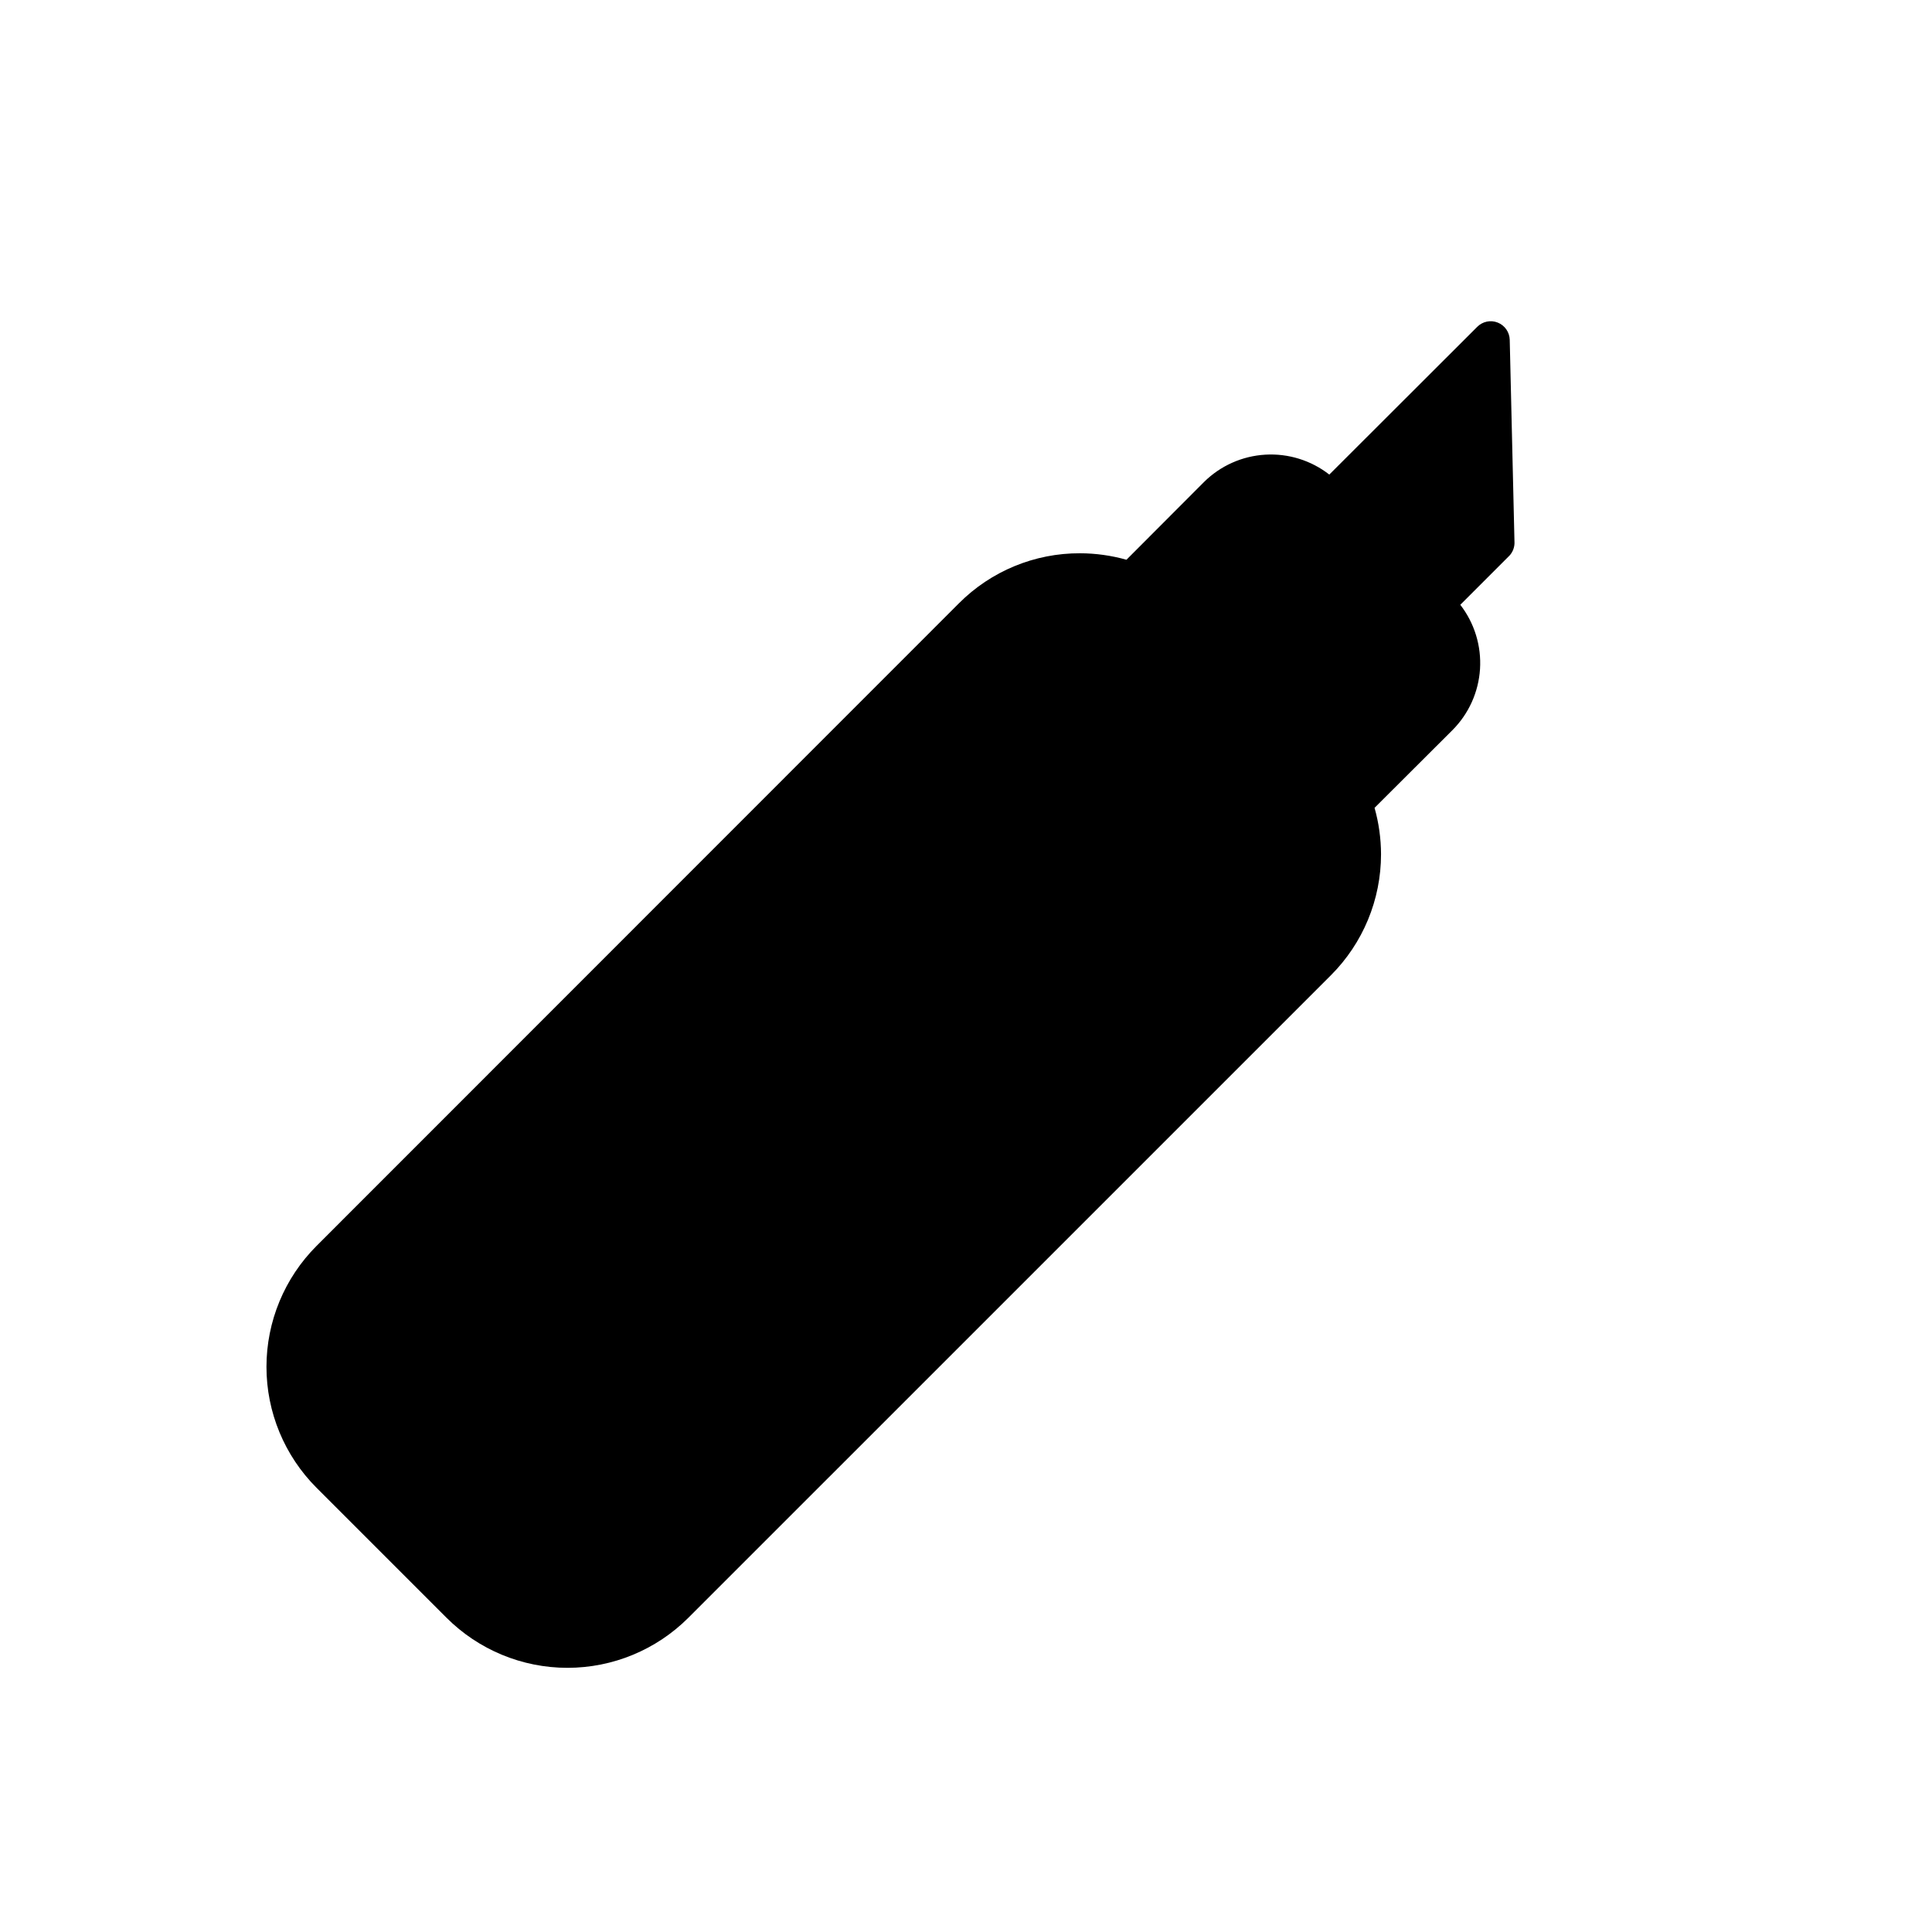 <?xml version="1.0" encoding="UTF-8"?>
<!-- Uploaded to: ICON Repo, www.iconrepo.com, Generator: ICON Repo Mixer Tools -->
<svg fill="#000000" width="800px" height="800px" version="1.1" viewBox="144 144 512 512" xmlns="http://www.w3.org/2000/svg">
 <path d="m545.35 287.55-1.258-53.504c-0.051-2.019-1.301-3.812-3.176-4.559-1.879-0.75-4.019-0.301-5.441 1.133l-39.195 39.145v0.004c-4.828-3.766-10.863-5.641-16.973-5.277-6.109 0.359-11.879 2.934-16.23 7.242l-20.555 20.605c-4-1.129-8.137-1.703-12.293-1.715-12.039-0.051-23.594 4.723-32.094 13.25l-170.23 170.29c-8.508 8.504-13.289 20.039-13.289 32.066 0 12.027 4.781 23.562 13.289 32.066l34.41 34.41c8.504 8.508 20.039 13.289 32.066 13.289s23.562-4.781 32.066-13.289l170.24-170.23c8.52-8.508 13.305-20.055 13.301-32.094-0.012-4.156-0.586-8.293-1.715-12.293l20.605-20.555c4.344-4.336 6.953-10.105 7.344-16.227 0.387-6.121-1.469-12.176-5.227-17.027l13.047-13.047h0.004c0.91-1 1.383-2.328 1.309-3.68z"/>
</svg>